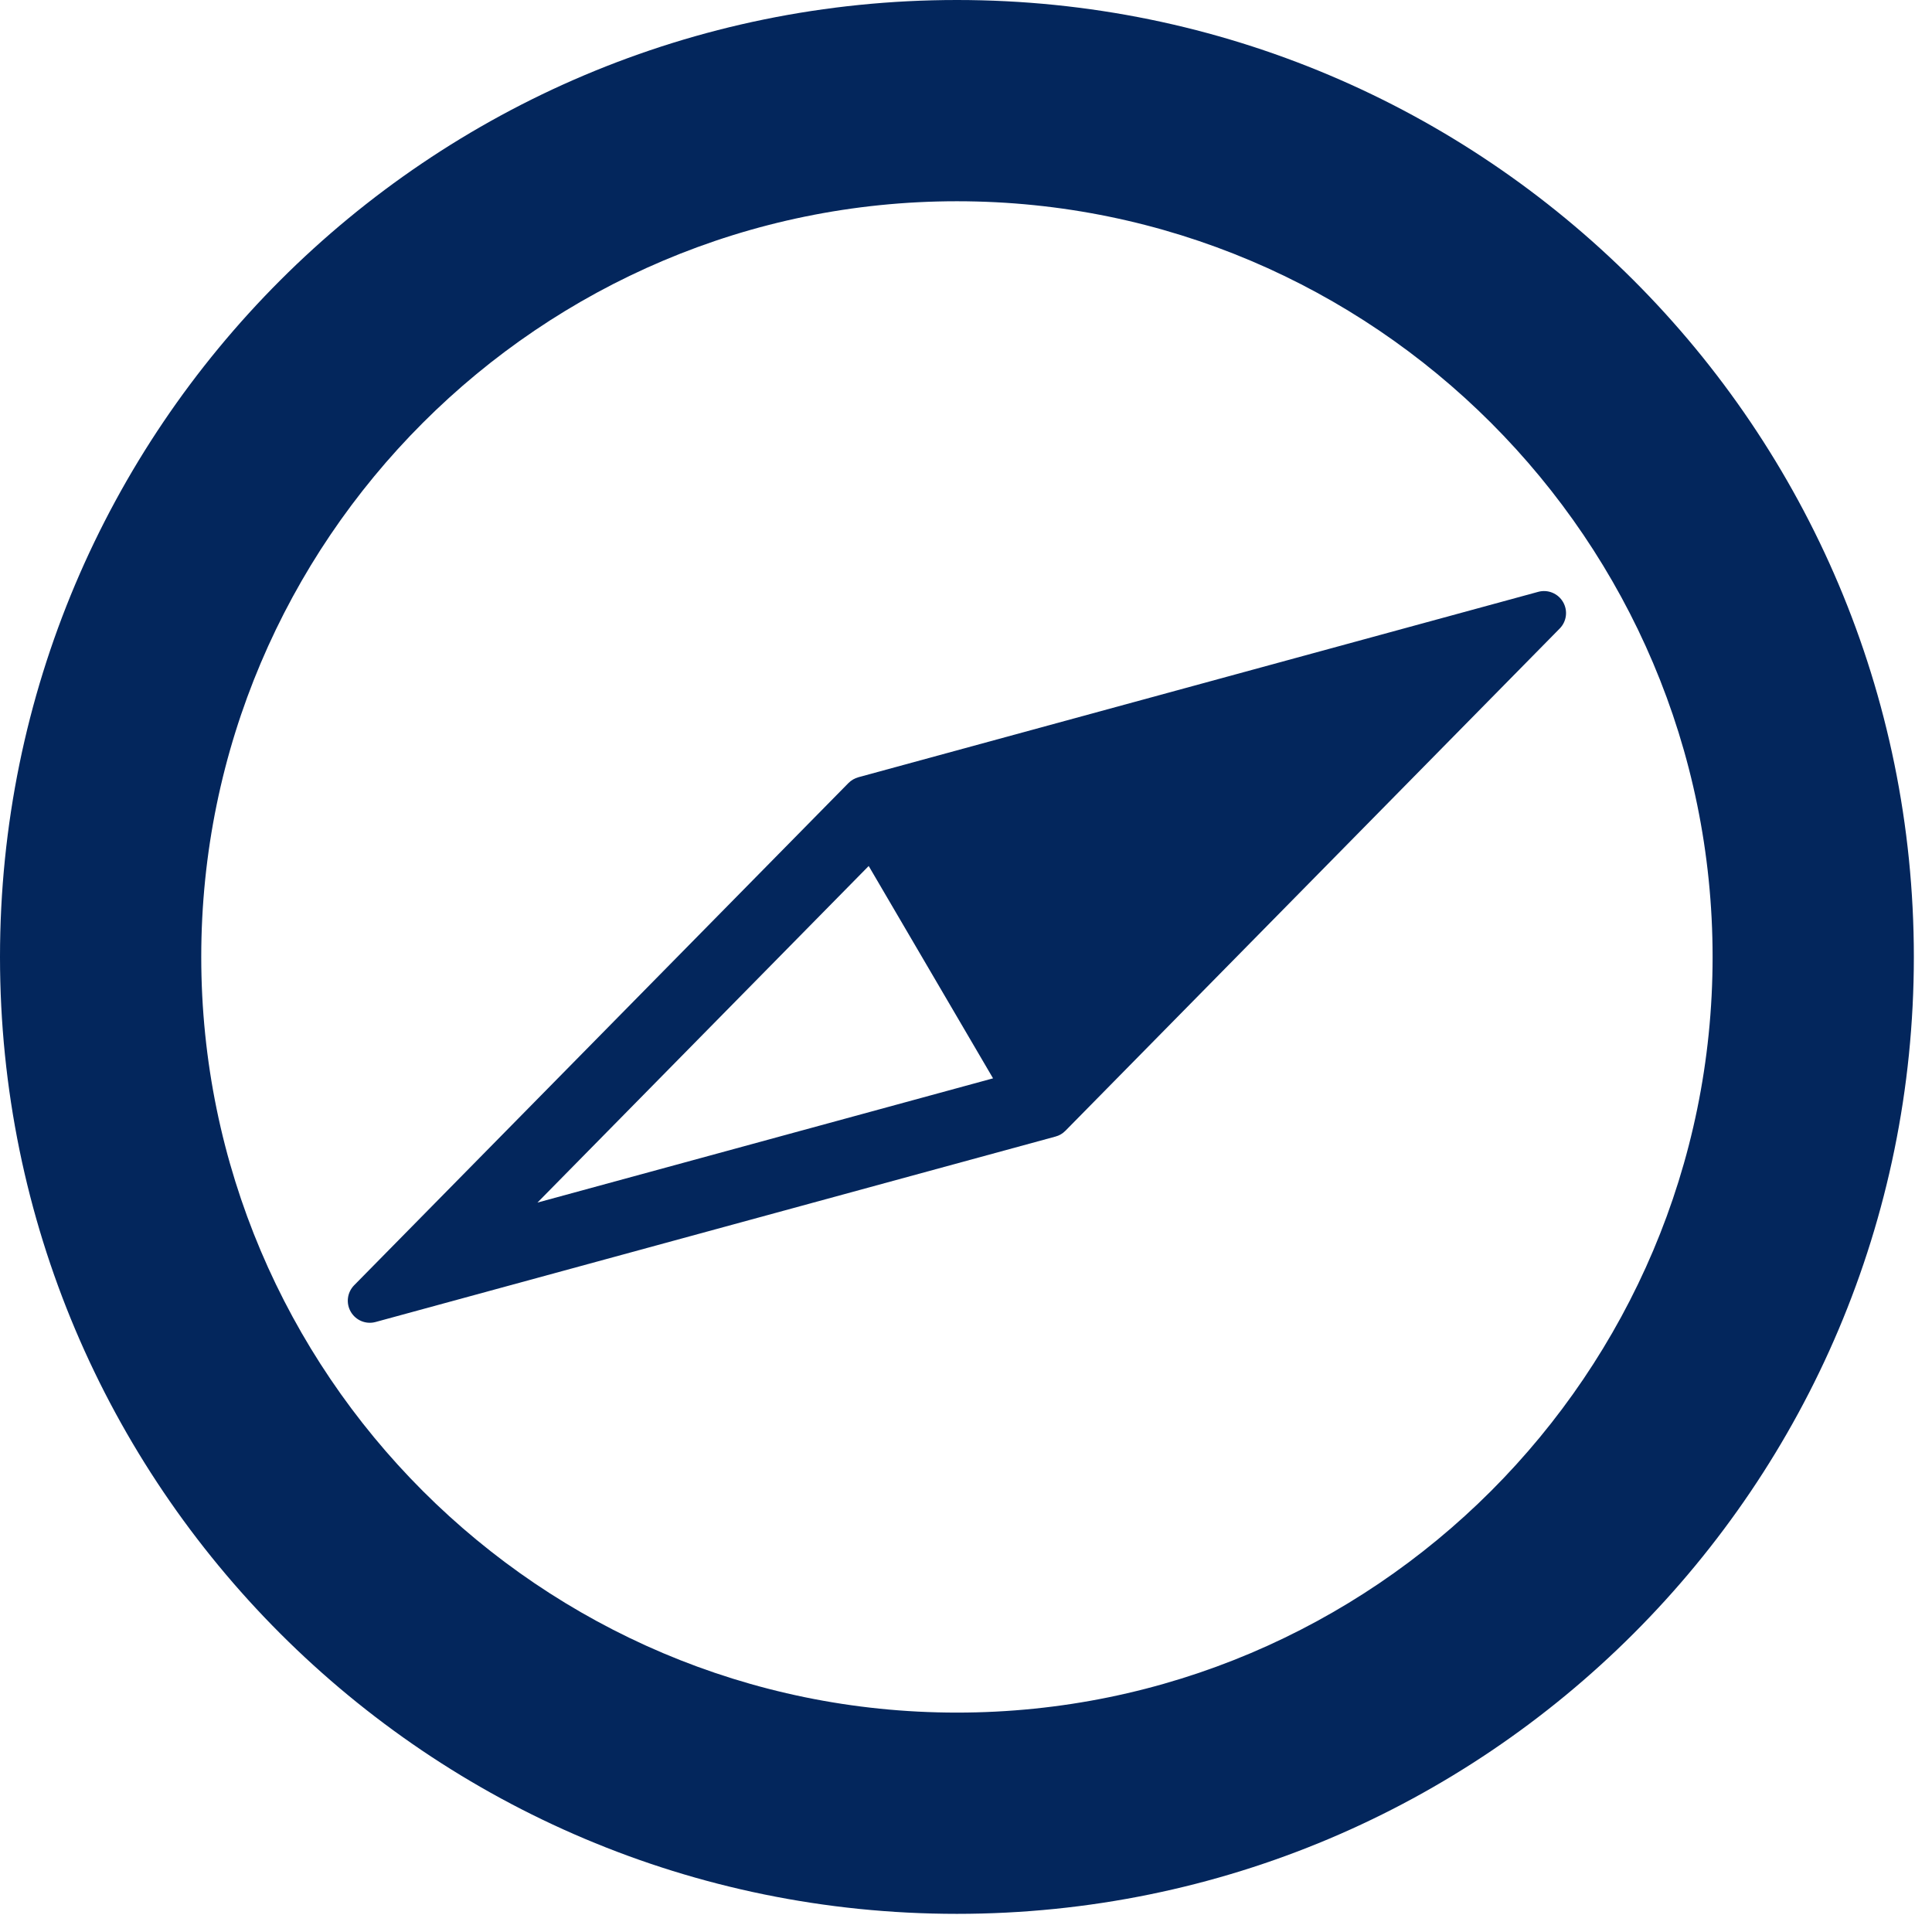 <?xml version="1.0" encoding="UTF-8" standalone="no"?>
<!DOCTYPE svg PUBLIC "-//W3C//DTD SVG 1.1//EN" "http://www.w3.org/Graphics/SVG/1.1/DTD/svg11.dtd">
<svg width="96px" height="96px" version="1.1" xmlns="http://www.w3.org/2000/svg" xmlns:xlink="http://www.w3.org/1999/xlink" xml:space="preserve" xmlns:serif="http://www.serif.com/" style="fill-rule:evenodd;clip-rule:evenodd;stroke-linejoin:round;stroke-miterlimit:2;">
    <g>
        <g>
            <path d="M47.549,0C21.288,0 0,21.288 0,47.549C0,73.81 21.288,95.098 47.549,95.098C73.811,95.098 95.098,73.81 95.098,47.549C95.098,21.288 73.811,0 47.549,0ZM47.549,85.098C26.844,85.098 10,68.253 10,47.549C10,26.845 26.844,10 47.549,10C68.254,10 85.098,26.845 85.098,47.549C85.098,68.253 68.254,85.098 47.549,85.098Z" style="fill:rgb(3,38,92);fill-rule:nonzero;"/>
            <path d="M77.665,29.911C77.415,29.483 76.91,29.278 76.434,29.408L42.651,38.621C42.465,38.673 42.296,38.772 42.159,38.909L17.596,63.865C17.25,64.219 17.182,64.76 17.432,65.185C17.682,65.613 18.187,65.82 18.664,65.689L52.447,56.475C52.54,56.451 52.629,56.413 52.712,56.365C52.795,56.316 52.871,56.257 52.94,56.187L77.502,31.23C77.848,30.879 77.915,30.337 77.665,29.911ZM26.705,59.756L43.165,43.031L49.344,53.582L26.705,59.756Z" style="fill:rgb(3,38,92);fill-rule:nonzero;"/>
        </g>
    </g>
</svg>
